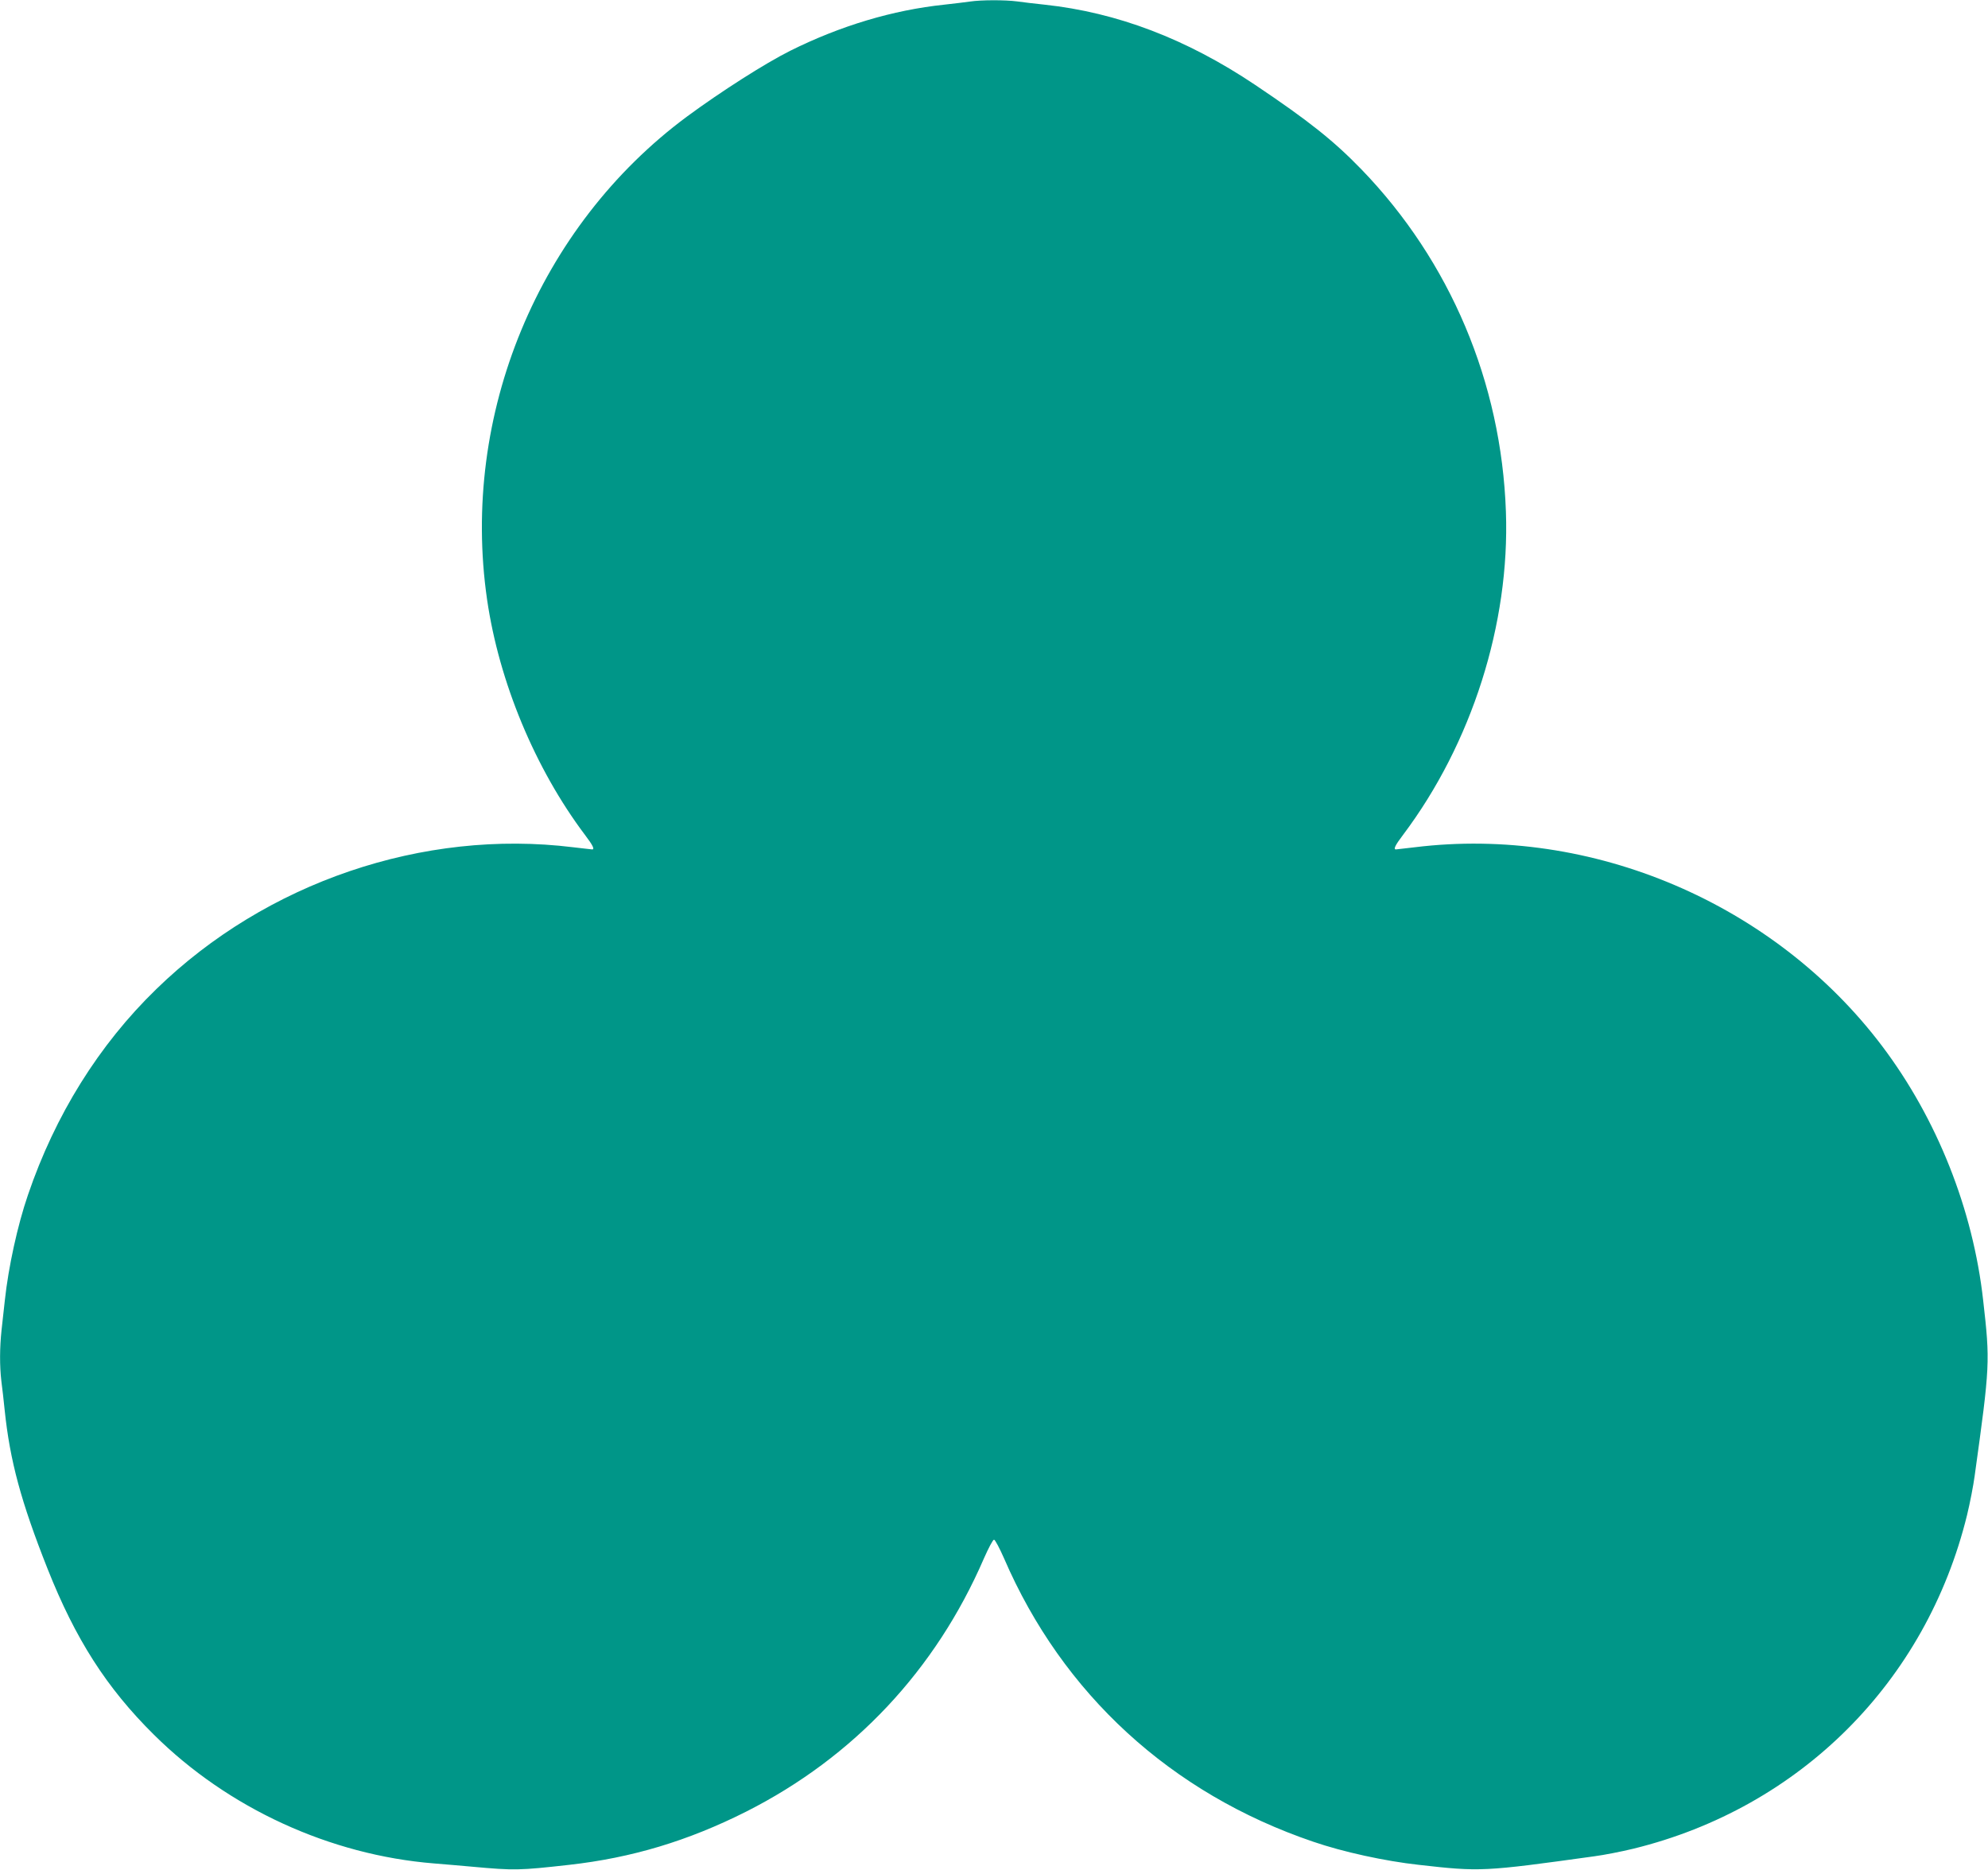 <?xml version="1.0" standalone="no"?>
<!DOCTYPE svg PUBLIC "-//W3C//DTD SVG 20010904//EN"
 "http://www.w3.org/TR/2001/REC-SVG-20010904/DTD/svg10.dtd">
<svg version="1.0" xmlns="http://www.w3.org/2000/svg"
 width="1280pt" height="1204pt" viewBox="0 0 1280 1204"
 preserveAspectRatio="xMidYMid meet">
<g transform="translate(0,1204) scale(0.1,-0.1)"
fill="#009688" stroke="none">
<path d="M6245 12030 c-27 -4 -102 -13 -165 -20 -332 -35 -669 -136 -992 -297
-162 -81 -447 -263 -664 -423 -957 -709 -1460 -1922 -1288 -3110 77 -531 309
-1089 630 -1516 51 -67 64 -94 47 -94 -5 0 -60 7 -123 14 -966 119 -1977 -226
-2683 -913 -371 -360 -652 -812 -827 -1326 -67 -195 -126 -465 -149 -680 -6
-55 -15 -140 -21 -190 -12 -113 -13 -229 -1 -331 6 -43 15 -126 21 -184 34
-327 105 -590 276 -1022 180 -454 380 -767 685 -1069 478 -474 1134 -775 1804
-829 71 -6 182 -15 245 -21 273 -25 304 -24 625 12 402 45 765 154 1140 343
692 350 1219 911 1530 1630 29 66 58 121 65 121 7 0 36 -55 65 -121 377 -873
1075 -1513 1990 -1824 192 -66 462 -125 680 -149 396 -45 417 -44 1130 55 61
8 174 30 252 49 1073 263 1885 1075 2148 2148 19 78 41 192 49 252 99 713 100
734 55 1130 -65 586 -297 1170 -651 1639 -694 919 -1870 1420 -3008 1280 -63
-7 -118 -14 -122 -14 -18 0 -5 27 46 94 442 588 688 1359 662 2081 -29 832
-359 1613 -930 2204 -180 186 -343 315 -684 544 -443 297 -890 467 -1357 517
-60 6 -140 16 -177 21 -77 10 -230 10 -303 -1z"/>
</g>
</svg>
